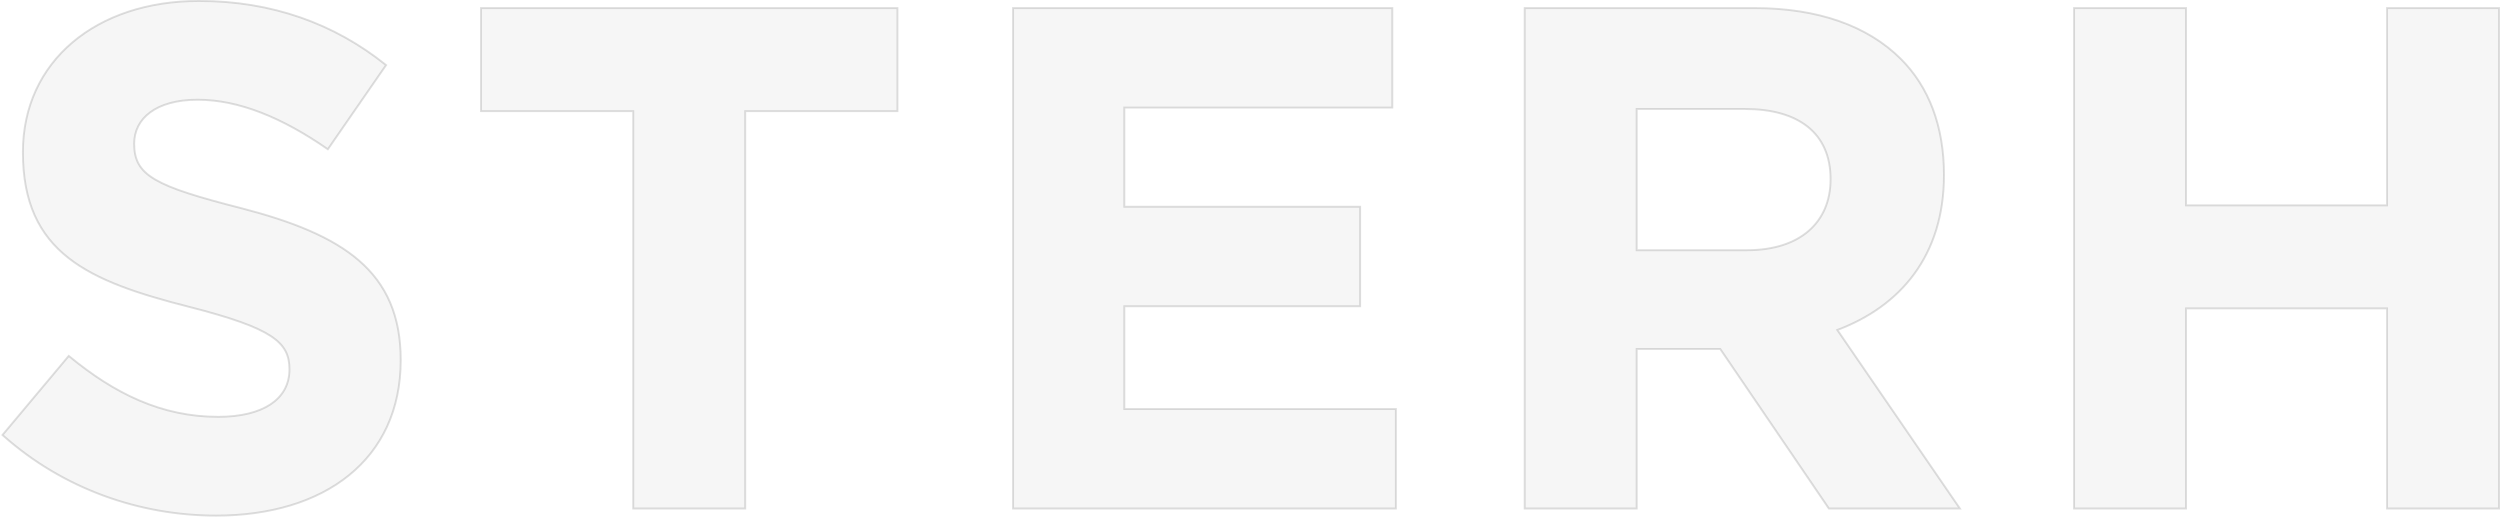 <svg width="1297" height="268" viewBox="0 0 1297 268" fill="none" xmlns="http://www.w3.org/2000/svg">
<path opacity="0.15" d="M125.214 108.024L125.212 108.024C102.765 102.293 88.843 98.06 80.528 93.161C76.385 90.72 73.668 88.133 71.98 85.143C70.292 82.154 69.606 78.714 69.606 74.519C69.606 68.029 72.403 62.359 77.884 58.296C83.379 54.223 91.605 51.745 102.473 51.745C124.203 51.745 146.718 61.289 169.665 77.147L170.076 77.431L170.36 77.021L200.02 34.165L200.286 33.782L199.921 33.49C173.508 12.36 141.142 0.5 103.214 0.5C76.611 0.5 53.781 8.286 37.593 22C21.398 35.72 11.881 55.348 11.881 78.953C11.881 105.128 20.368 121.908 35.475 133.793C50.537 145.642 72.139 152.589 98.271 159.237C119.964 164.78 132.956 169.382 140.524 174.364C144.296 176.847 146.696 179.409 148.159 182.207C149.622 185.006 150.17 188.083 150.17 191.633C150.17 199.404 146.736 205.531 140.429 209.736C134.099 213.956 124.848 216.256 113.225 216.256C83.719 216.256 59.359 204.133 36.056 184.967L35.673 184.652L35.355 185.032L1.617 225.301L1.305 225.673L1.668 225.996C32.908 253.791 72.699 267.5 112.112 267.5C140.184 267.5 164.126 260.276 181.062 246.561C198.01 232.836 207.895 212.647 207.895 186.831C207.895 163.798 200.43 147.49 186.312 135.239C172.225 123.014 151.553 114.863 125.214 108.024ZM328.521 263.306V263.806H329.021H386.116H386.616V263.306V57.656H465.085H465.585V57.156V4.694V4.194H465.085H250.051H249.551V4.694V57.156V57.656H250.051H328.521V263.306ZM525.571 263.306V263.806H526.071H723.68H724.18V263.306V212.692V212.192H723.68H583.295V158.883H705.142H705.642V158.383V107.769V107.269H705.142H583.295V55.808H721.826H722.326V55.308V4.694V4.194H721.826H526.071H525.571V4.694V263.306ZM791.018 263.306V263.806H791.518H848.613H849.113V263.306V181.05H892.468L948.673 263.587L948.822 263.806H949.086H1015.82H1016.77L1016.23 263.023L953.198 171.189C969.508 165.055 983.279 155.469 993.006 142.239C1002.85 128.844 1008.54 111.743 1008.54 90.775C1008.54 65.546 1000.71 45.09 986.143 30.571C968.969 13.457 943.245 4.194 910.158 4.194H791.518H791.018V4.694V263.306ZM1076.02 263.306V263.806H1076.52H1133.61H1134.11V263.306V159.992H1238.4V263.306V263.806H1238.9H1296H1296.5V263.306V4.694V4.194H1296H1238.9H1238.4V4.694V106.531H1134.11V4.694V4.194H1133.61H1076.52H1076.02V4.694V263.306ZM849.113 129.806V56.547H905.338C919.175 56.547 930.264 59.674 937.883 65.766C945.486 71.845 949.699 80.927 949.699 92.992C949.699 104.135 945.762 113.319 938.423 119.723C931.077 126.134 920.269 129.806 906.45 129.806H849.113Z" fill="#C4C4C4" stroke="#262727"/>
</svg>

